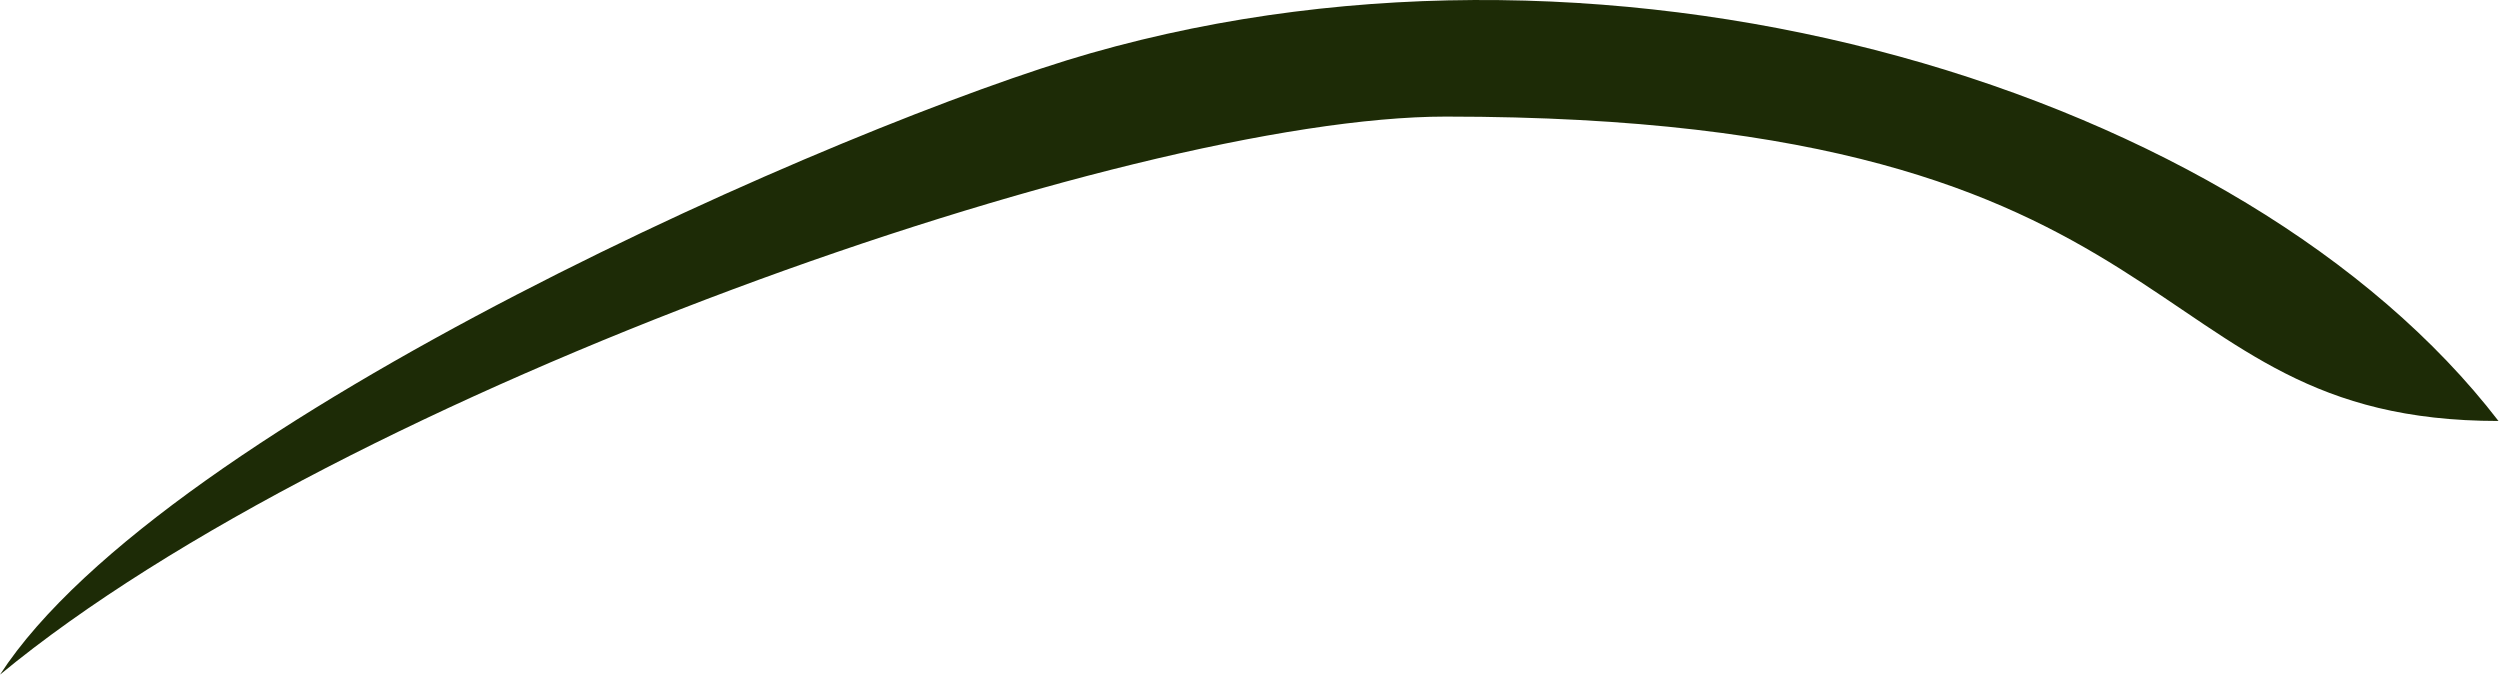 <?xml version="1.0" encoding="utf-8"?>
<svg xmlns="http://www.w3.org/2000/svg" fill="none" height="100%" overflow="visible" preserveAspectRatio="none" style="display: block;" viewBox="0 0 77 21" width="100%">
<path d="M33.594 1.638C26.172 3.759 5.078 12.966 0 20.779C10.547 12.062 34.766 3.591 44.531 3.591C68.086 3.591 65.55 12.966 76.953 12.966C69.141 2.81 49.991 -3.047 33.594 1.638Z" fill="#1D2B06" id="Vector 77"/>
</svg>